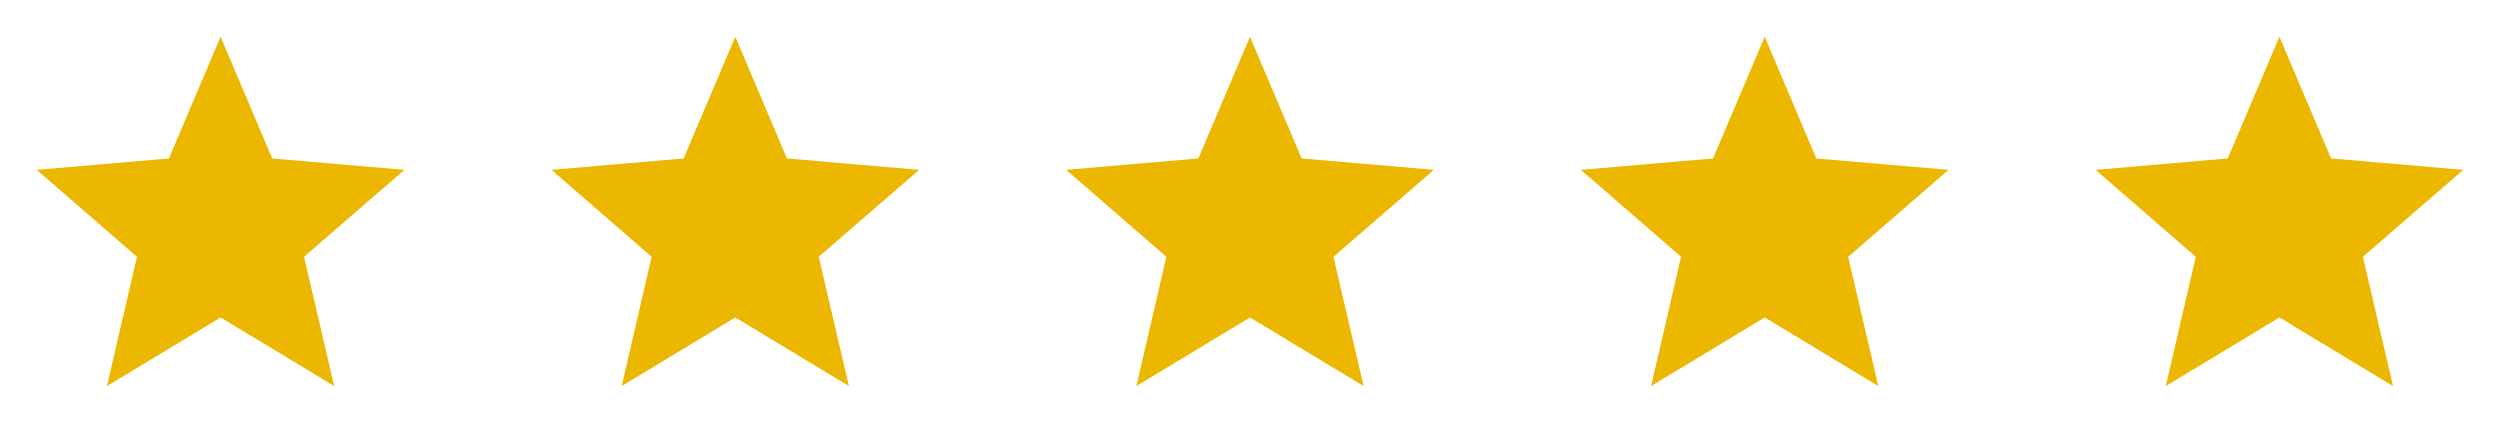 <svg width="136" height="24" viewBox="0 0 136 24" fill="none" xmlns="http://www.w3.org/2000/svg">
<path d="M12 17.27L18.18 21L16.54 13.97L22 9.24L14.81 8.62L12 2L9.19 8.62L2 9.24L7.45 13.97L5.82 21L12 17.27Z" fill="#EBB700"/>
<path d="M40 17.27L46.18 21L44.54 13.97L50 9.24L42.81 8.62L40 2L37.19 8.62L30 9.24L35.45 13.97L33.82 21L40 17.27Z" fill="#EBB700"/>
<path d="M68 17.27L74.18 21L72.54 13.97L78 9.24L70.81 8.62L68 2L65.19 8.62L58 9.24L63.45 13.97L61.82 21L68 17.27Z" fill="#EBB700"/>
<path d="M96 17.27L102.18 21L100.54 13.97L106 9.24L98.81 8.62L96 2L93.19 8.62L86 9.24L91.45 13.97L89.82 21L96 17.27Z" fill="#EBB700"/>
<path d="M124 17.27L130.18 21L128.54 13.97L134 9.24L126.81 8.62L124 2L121.19 8.62L114 9.24L119.45 13.97L117.82 21L124 17.27Z" fill="#EBB700"/>
</svg>
